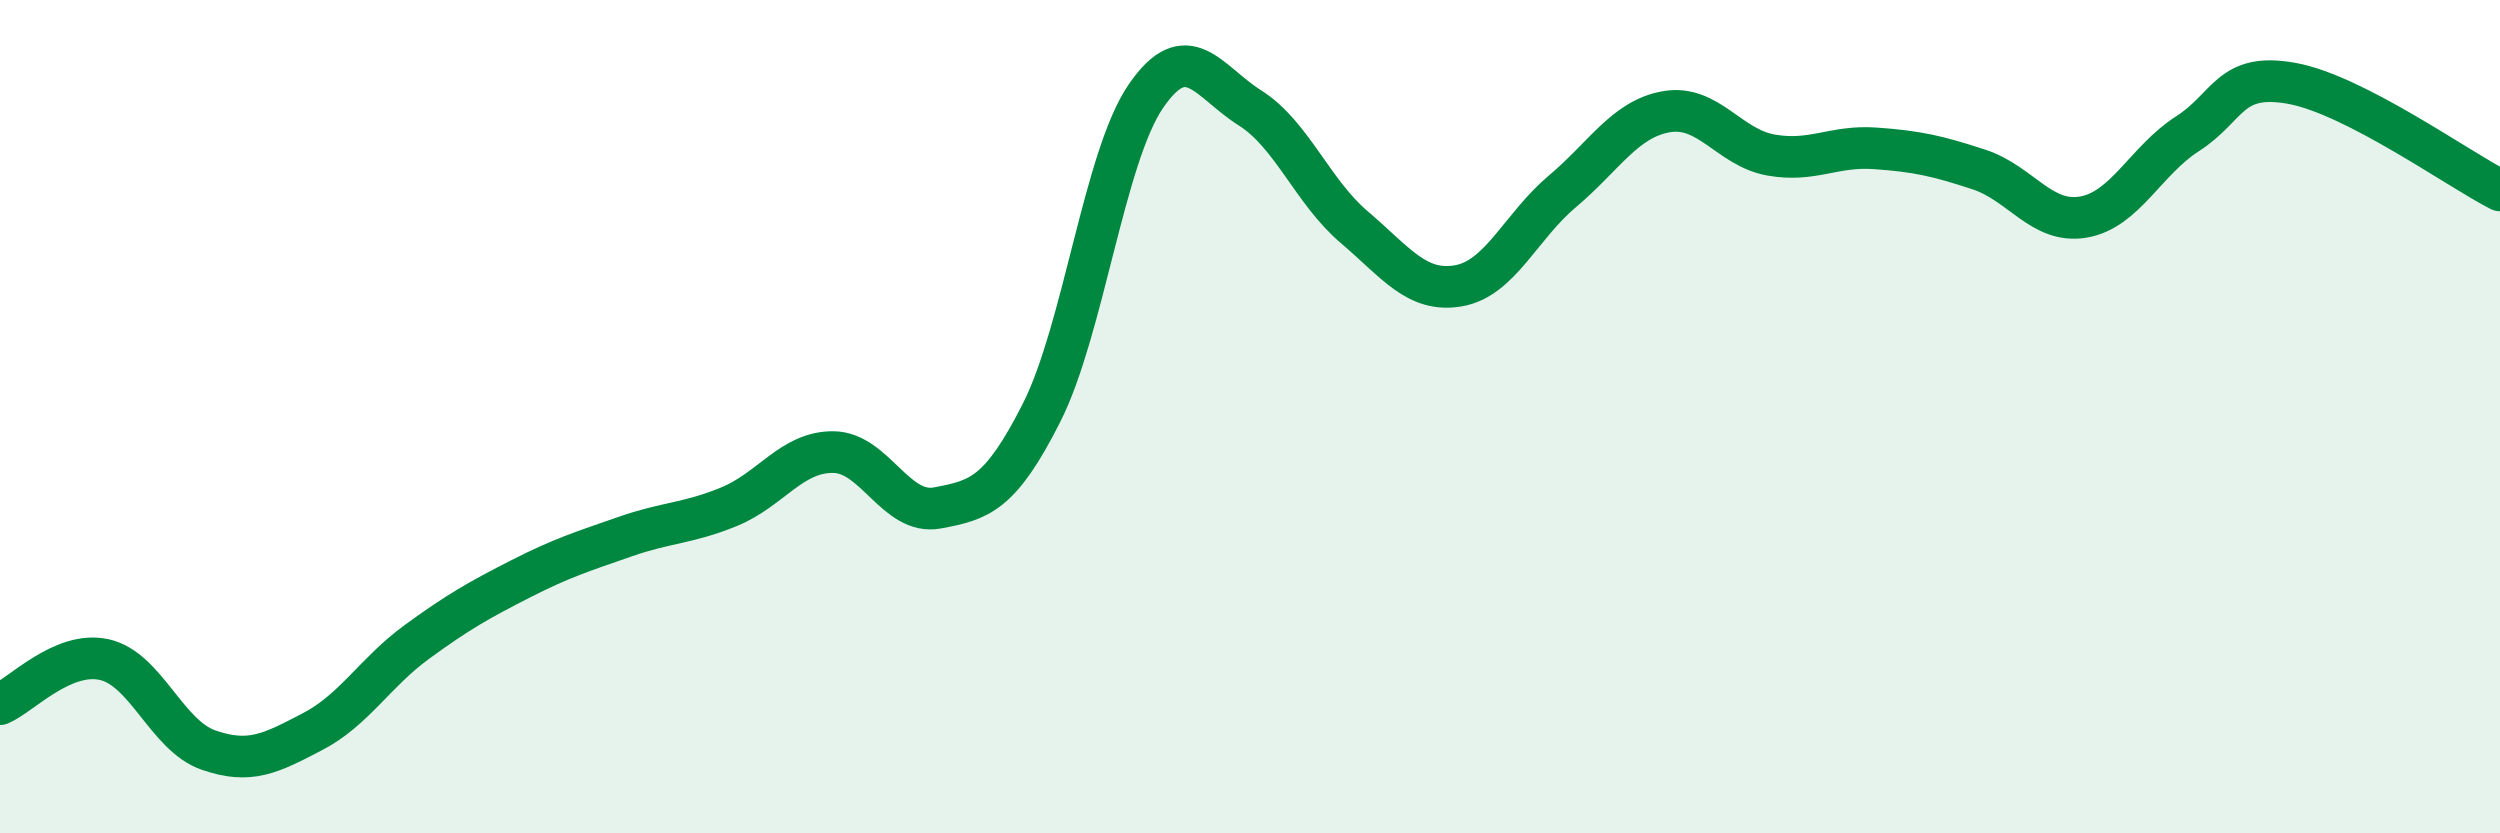 
    <svg width="60" height="20" viewBox="0 0 60 20" xmlns="http://www.w3.org/2000/svg">
      <path
        d="M 0,16.9 C 0.5,16.69 1.5,15.61 2.5,15.83 C 3.5,16.05 4,17.65 5,18 C 6,18.35 6.5,18.08 7.5,17.56 C 8.5,17.04 9,16.14 10,15.41 C 11,14.68 11.5,14.4 12.5,13.89 C 13.5,13.38 14,13.23 15,12.88 C 16,12.53 16.5,12.57 17.5,12.16 C 18.5,11.75 19,10.84 20,10.85 C 21,10.86 21.5,12.38 22.5,12.19 C 23.5,12 24,11.88 25,9.9 C 26,7.92 26.5,3.77 27.5,2.31 C 28.5,0.85 29,1.96 30,2.59 C 31,3.22 31.5,4.6 32.5,5.45 C 33.5,6.3 34,7.03 35,6.86 C 36,6.69 36.5,5.43 37.5,4.59 C 38.5,3.75 39,2.85 40,2.68 C 41,2.51 41.5,3.54 42.5,3.72 C 43.5,3.9 44,3.49 45,3.56 C 46,3.63 46.5,3.74 47.5,4.07 C 48.5,4.4 49,5.38 50,5.21 C 51,5.04 51.5,3.85 52.5,3.21 C 53.5,2.57 53.5,1.73 55,2 C 56.5,2.27 59,4.06 60,4.57L60 20L0 20Z"
        fill="#008740"
        opacity="0.1"
        stroke-linecap="round"
        stroke-linejoin="round"
      />
      <path
        d="M 0,16.9 C 0.5,16.69 1.5,15.61 2.5,15.83 C 3.5,16.05 4,17.65 5,18 C 6,18.35 6.5,18.08 7.5,17.56 C 8.5,17.04 9,16.14 10,15.41 C 11,14.68 11.5,14.4 12.5,13.89 C 13.5,13.38 14,13.23 15,12.88 C 16,12.53 16.5,12.57 17.5,12.16 C 18.5,11.75 19,10.84 20,10.85 C 21,10.86 21.5,12.38 22.5,12.19 C 23.5,12 24,11.88 25,9.9 C 26,7.92 26.5,3.77 27.5,2.31 C 28.5,0.85 29,1.96 30,2.59 C 31,3.22 31.5,4.6 32.5,5.45 C 33.5,6.3 34,7.03 35,6.86 C 36,6.69 36.5,5.43 37.5,4.59 C 38.5,3.75 39,2.85 40,2.68 C 41,2.51 41.5,3.54 42.5,3.72 C 43.5,3.9 44,3.49 45,3.56 C 46,3.63 46.5,3.74 47.5,4.07 C 48.5,4.4 49,5.38 50,5.21 C 51,5.04 51.5,3.85 52.5,3.21 C 53.5,2.57 53.5,1.73 55,2 C 56.5,2.27 59,4.06 60,4.57"
        stroke="#008740"
        stroke-width="1"
        fill="none"
        stroke-linecap="round"
        stroke-linejoin="round"
      />
    </svg>
  